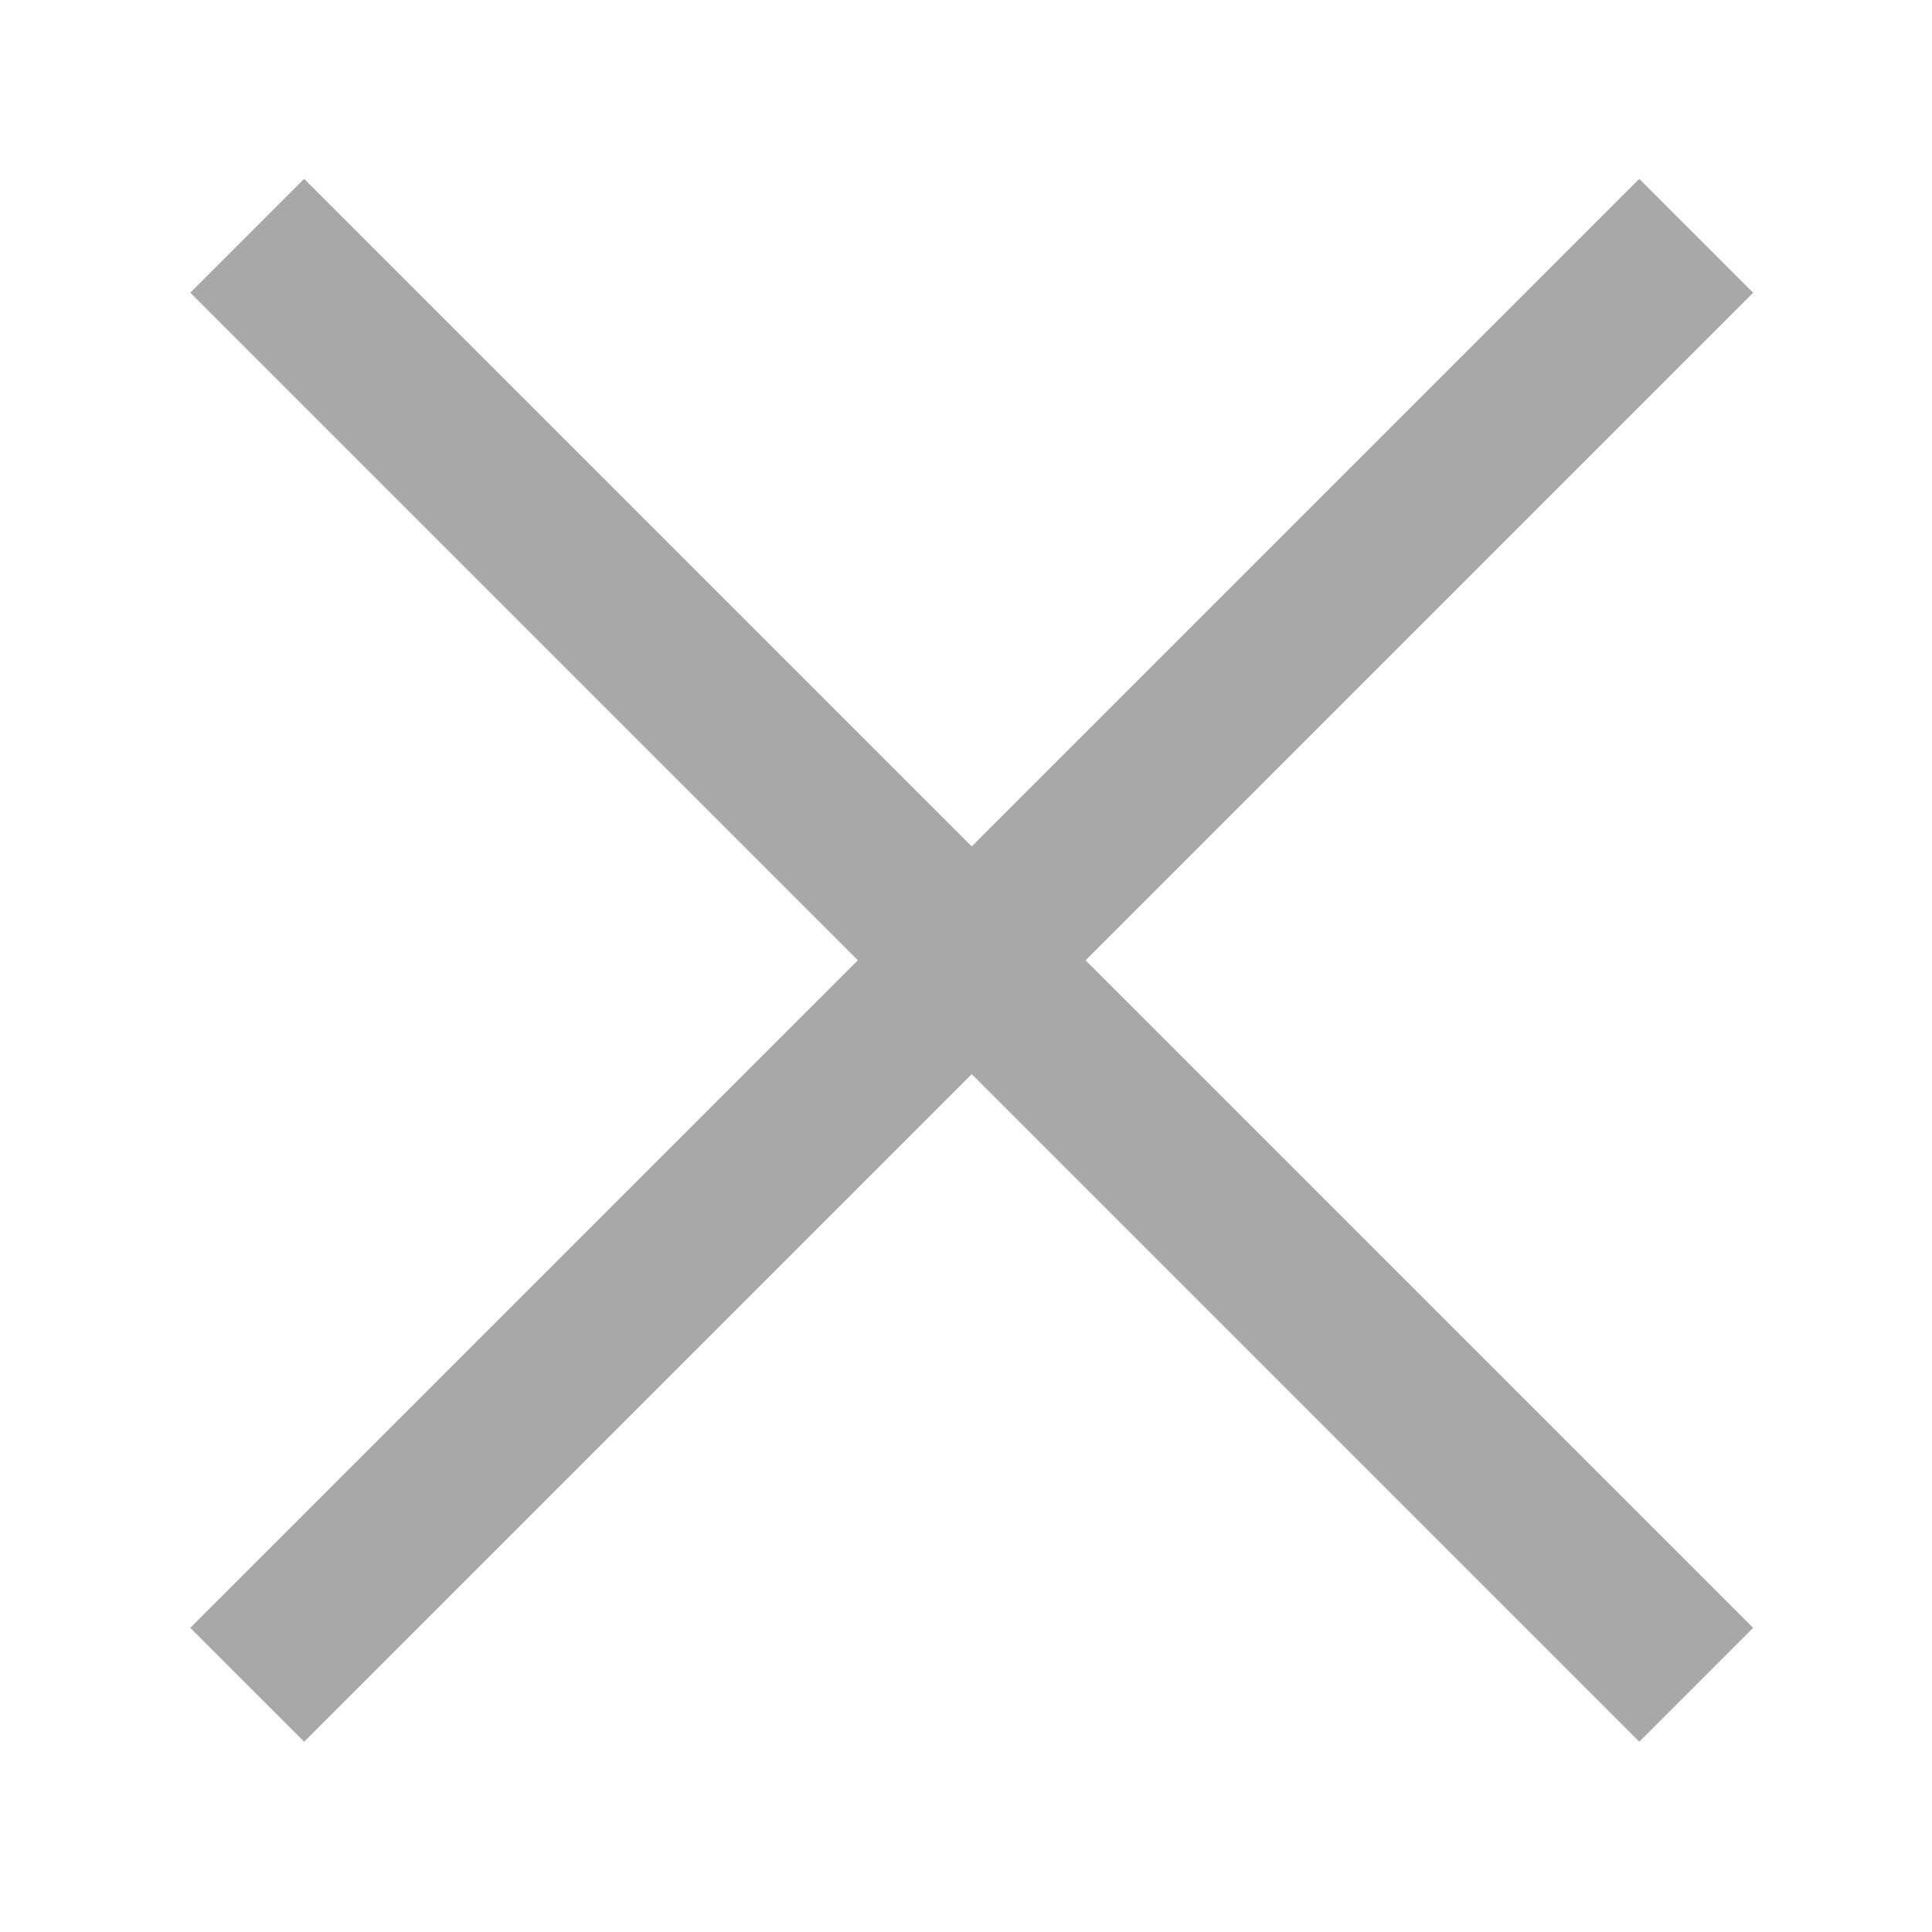 <svg width="24" height="24" viewBox="0 0 24 24" fill="none" xmlns="http://www.w3.org/2000/svg">
<g opacity="0.4">
<path d="M20.364 2.222L21.778 3.636L3.778 21.636L2.364 20.222L20.364 2.222Z" fill="#252527"/>
<path d="M3.778 2.222L21.778 20.222L20.364 21.636L2.364 3.636L3.778 2.222Z" fill="#252527"/>
</g>
</svg>
